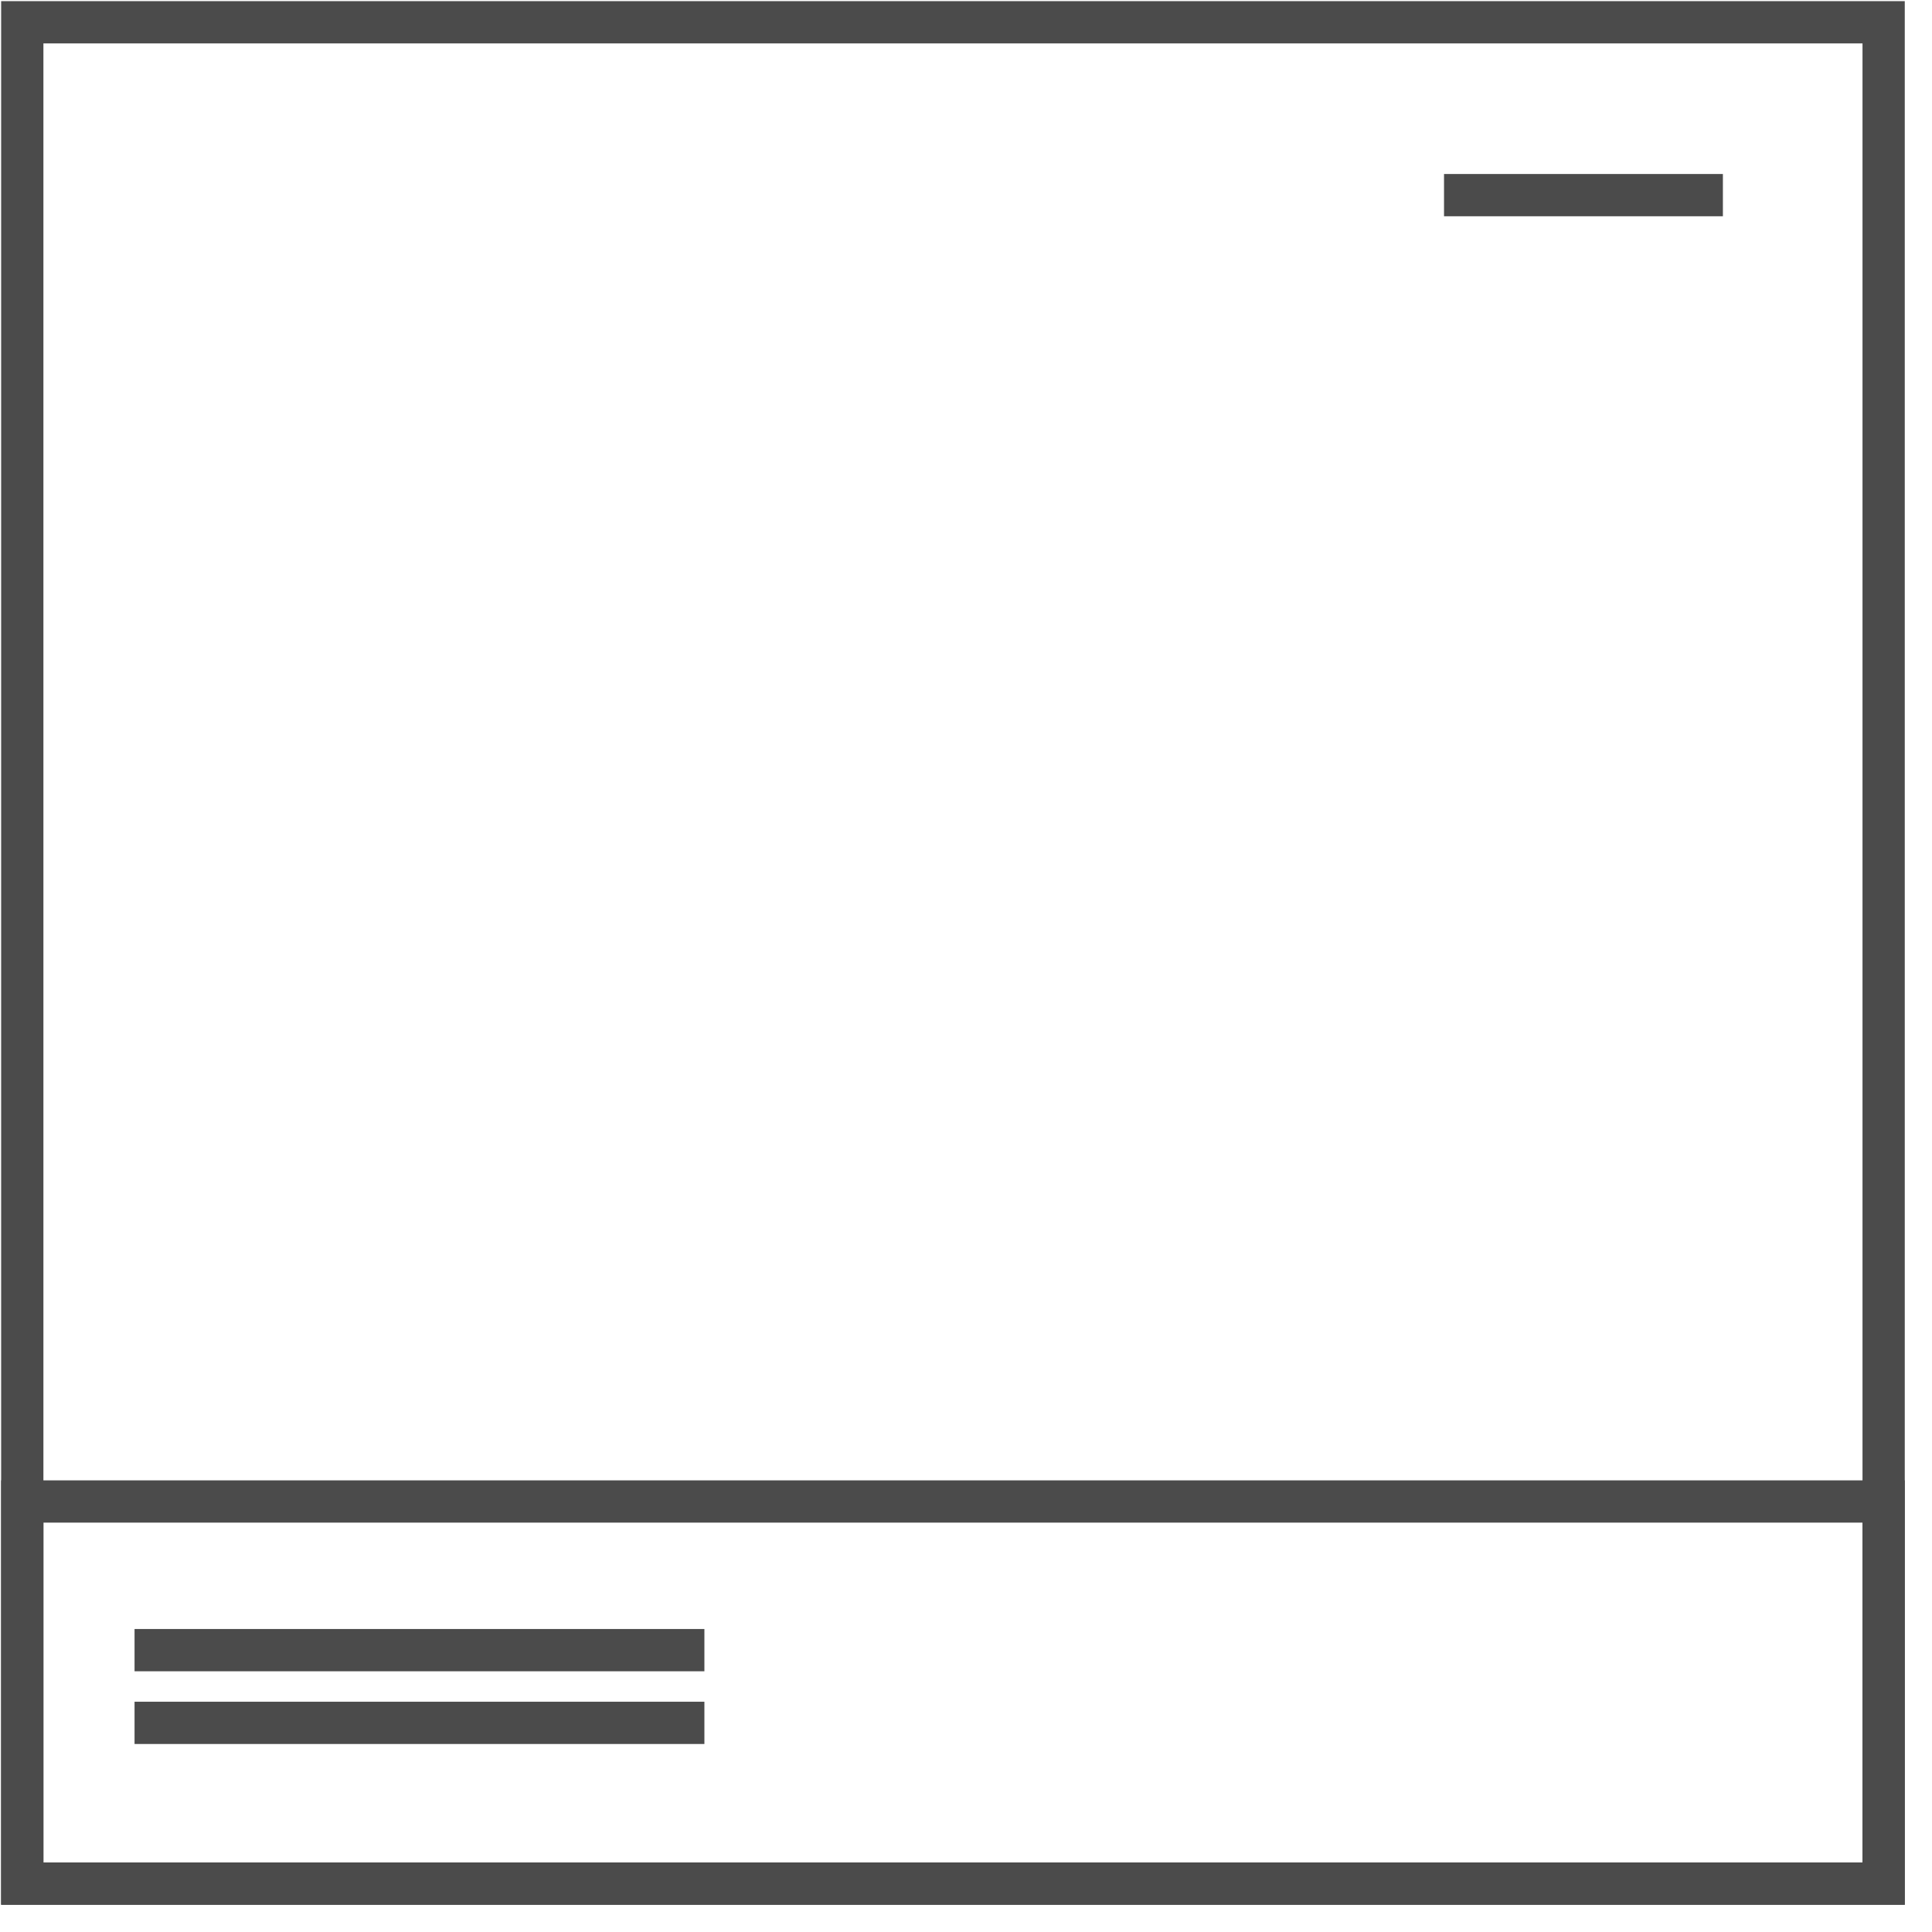 <svg width="64" height="64" viewBox="0 0 64 64" fill="none" xmlns="http://www.w3.org/2000/svg">
<rect x="0.738" y="0.738" width="61.66" height="61.66" stroke="#4B4B4B" stroke-width="1.4"/>
<rect x="0.738" y="49.739" width="61.66" height="12.658" stroke="#4B4B4B" stroke-width="1.4"/>
<path d="M4.457 54.663H23.334" stroke="#4B4B4B" stroke-width="1.4"/>
<path d="M4.457 57.072H23.334" stroke="#4B4B4B" stroke-width="1.4"/>
<path d="M47.835 6.464H57.073" stroke="#4B4B4B" stroke-width="1.4"/>
</svg>
